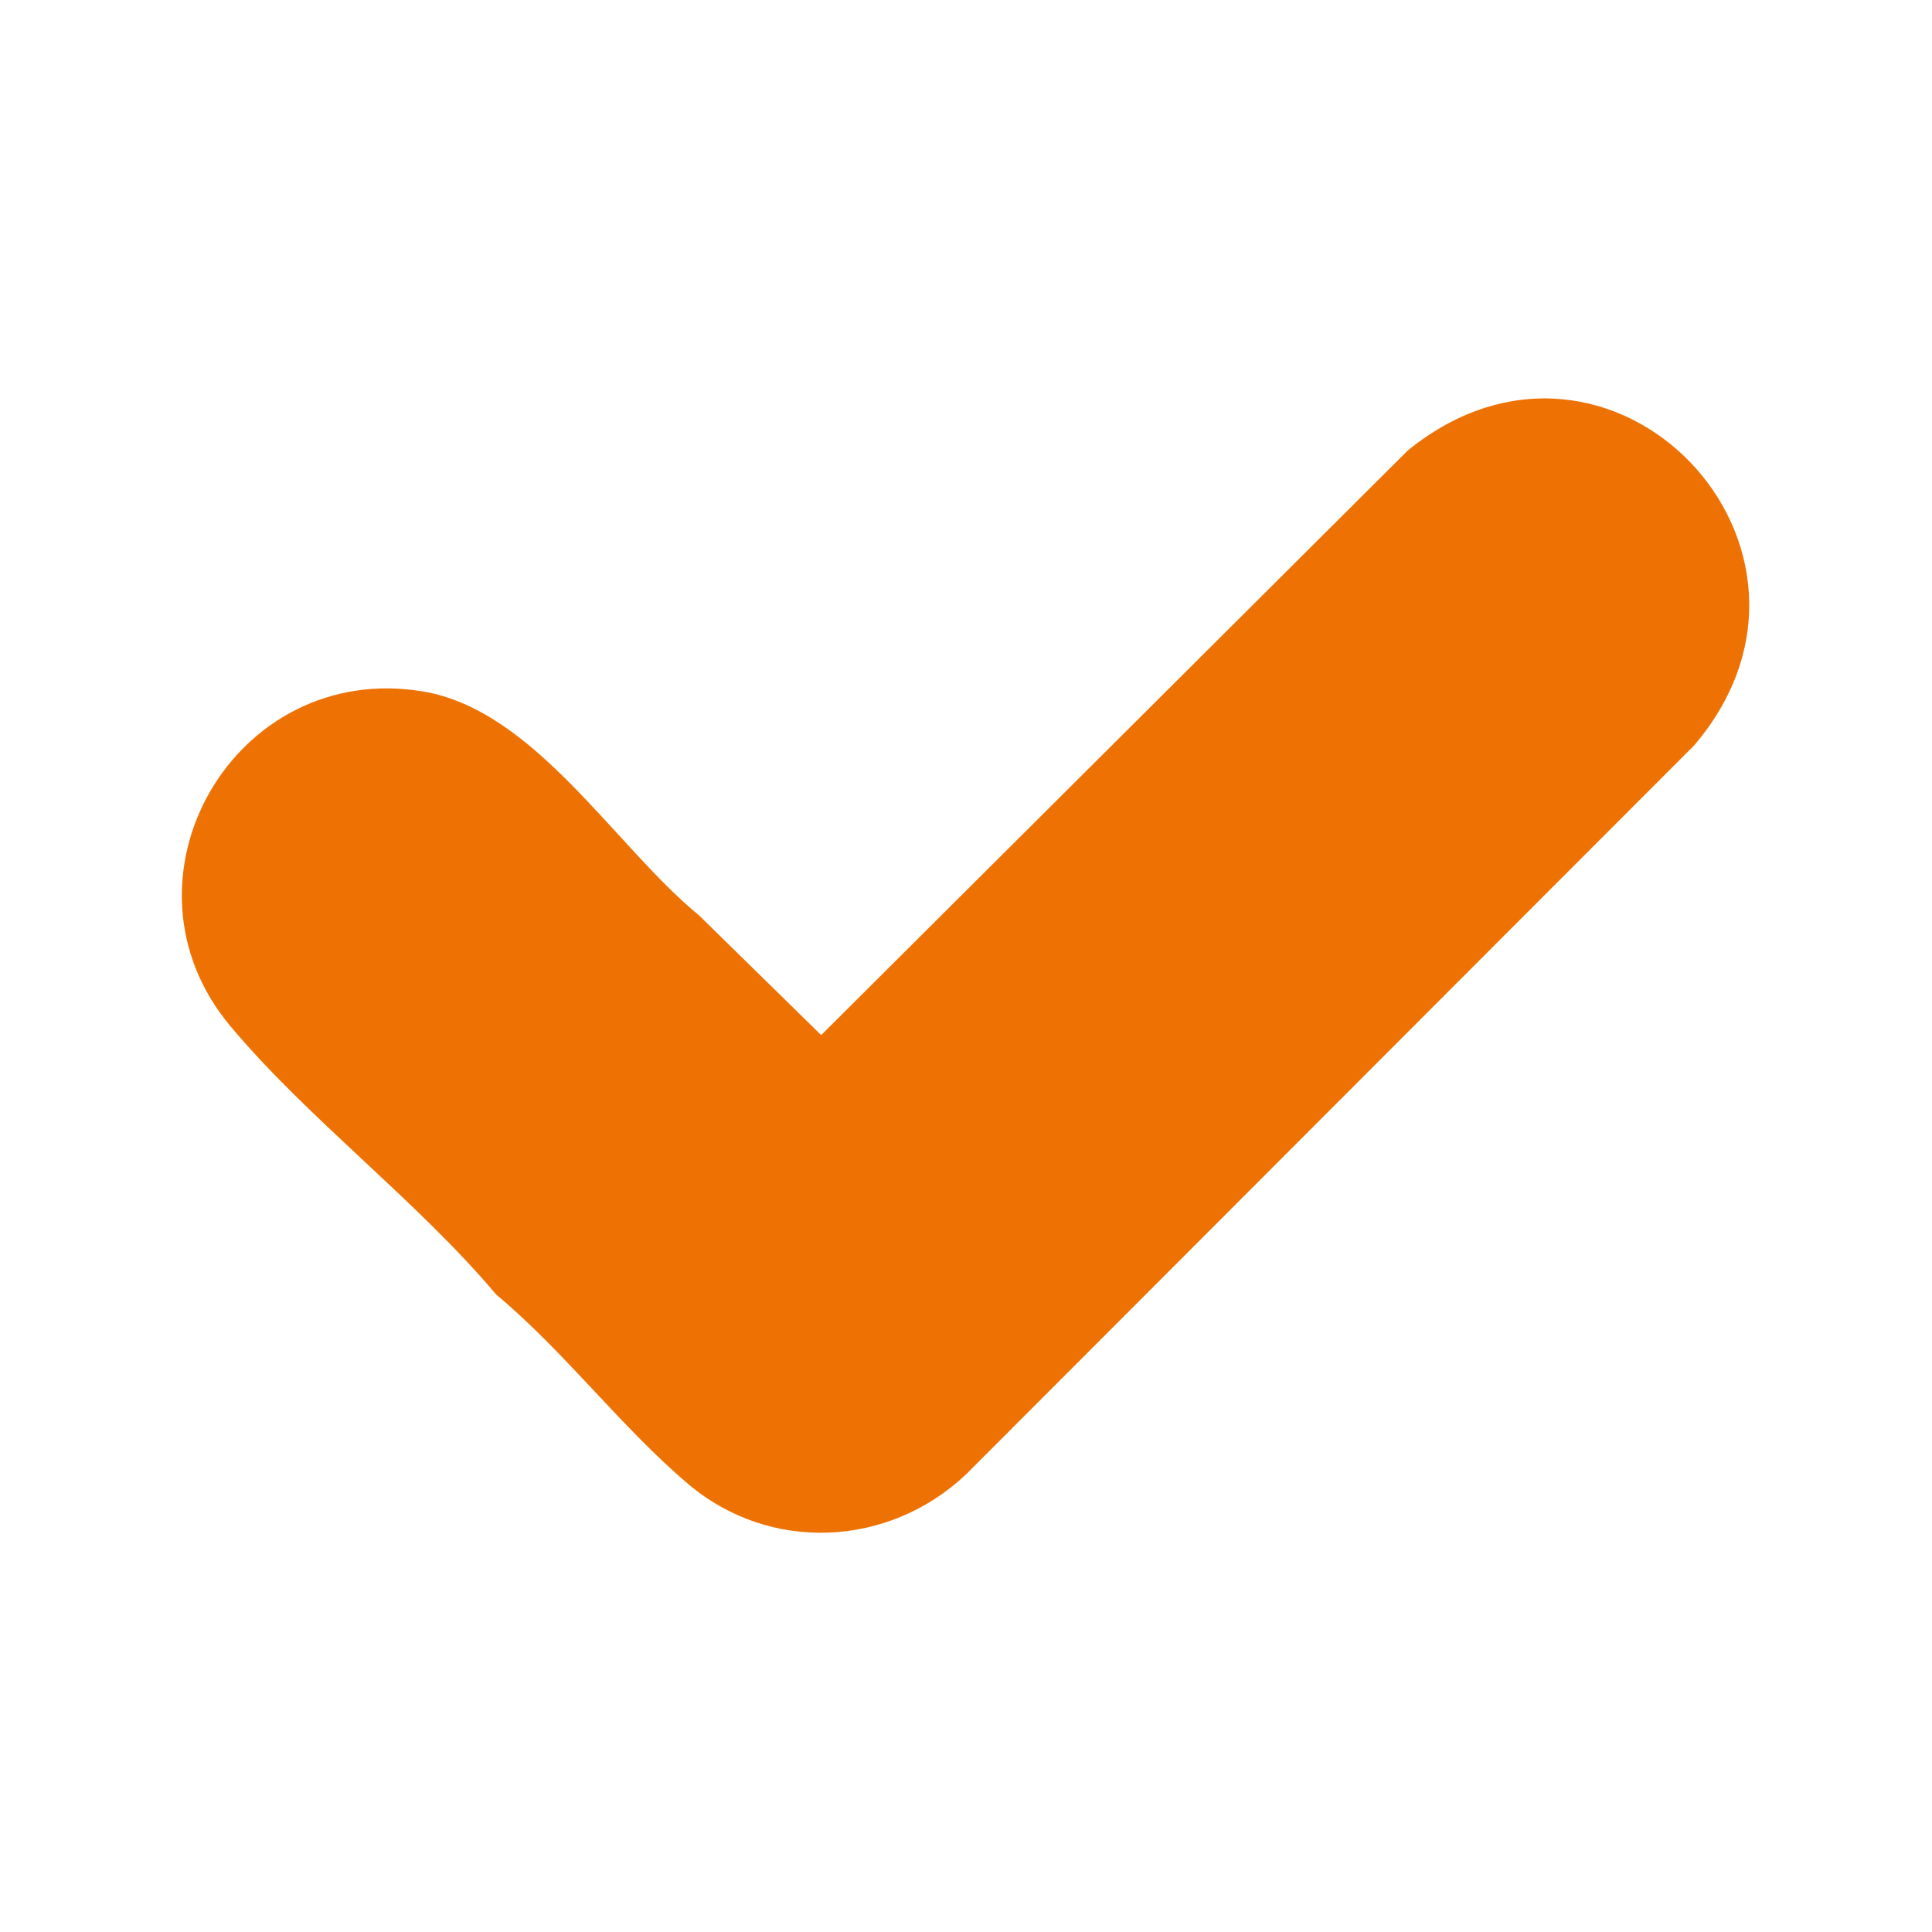 <?xml version="1.0" encoding="UTF-8"?>
<svg id="Ebene_1" data-name="Ebene 1" xmlns="http://www.w3.org/2000/svg" viewBox="0 0 800 800">
  <defs>
    <style>
      .cls-1 {
        fill: #ed7203;
      }
    </style>
  </defs>
  <path class="cls-1" d="M701.58,308.58l-301.57,301.93c-31.92,30.2-81.07,32.74-115.03,4-27.66-23.41-51.44-55.11-79.53-78.47-32.67-38.82-77.65-72.51-109.97-111.03-50.89-60.66,1.33-151.8,79.69-138.69,46.28,7.74,79.6,64.37,114.3,92.73l50.57,49.56,242.94-242.12c84.21-68.28,187.98,40.64,118.59,122.09Z"/>
</svg>